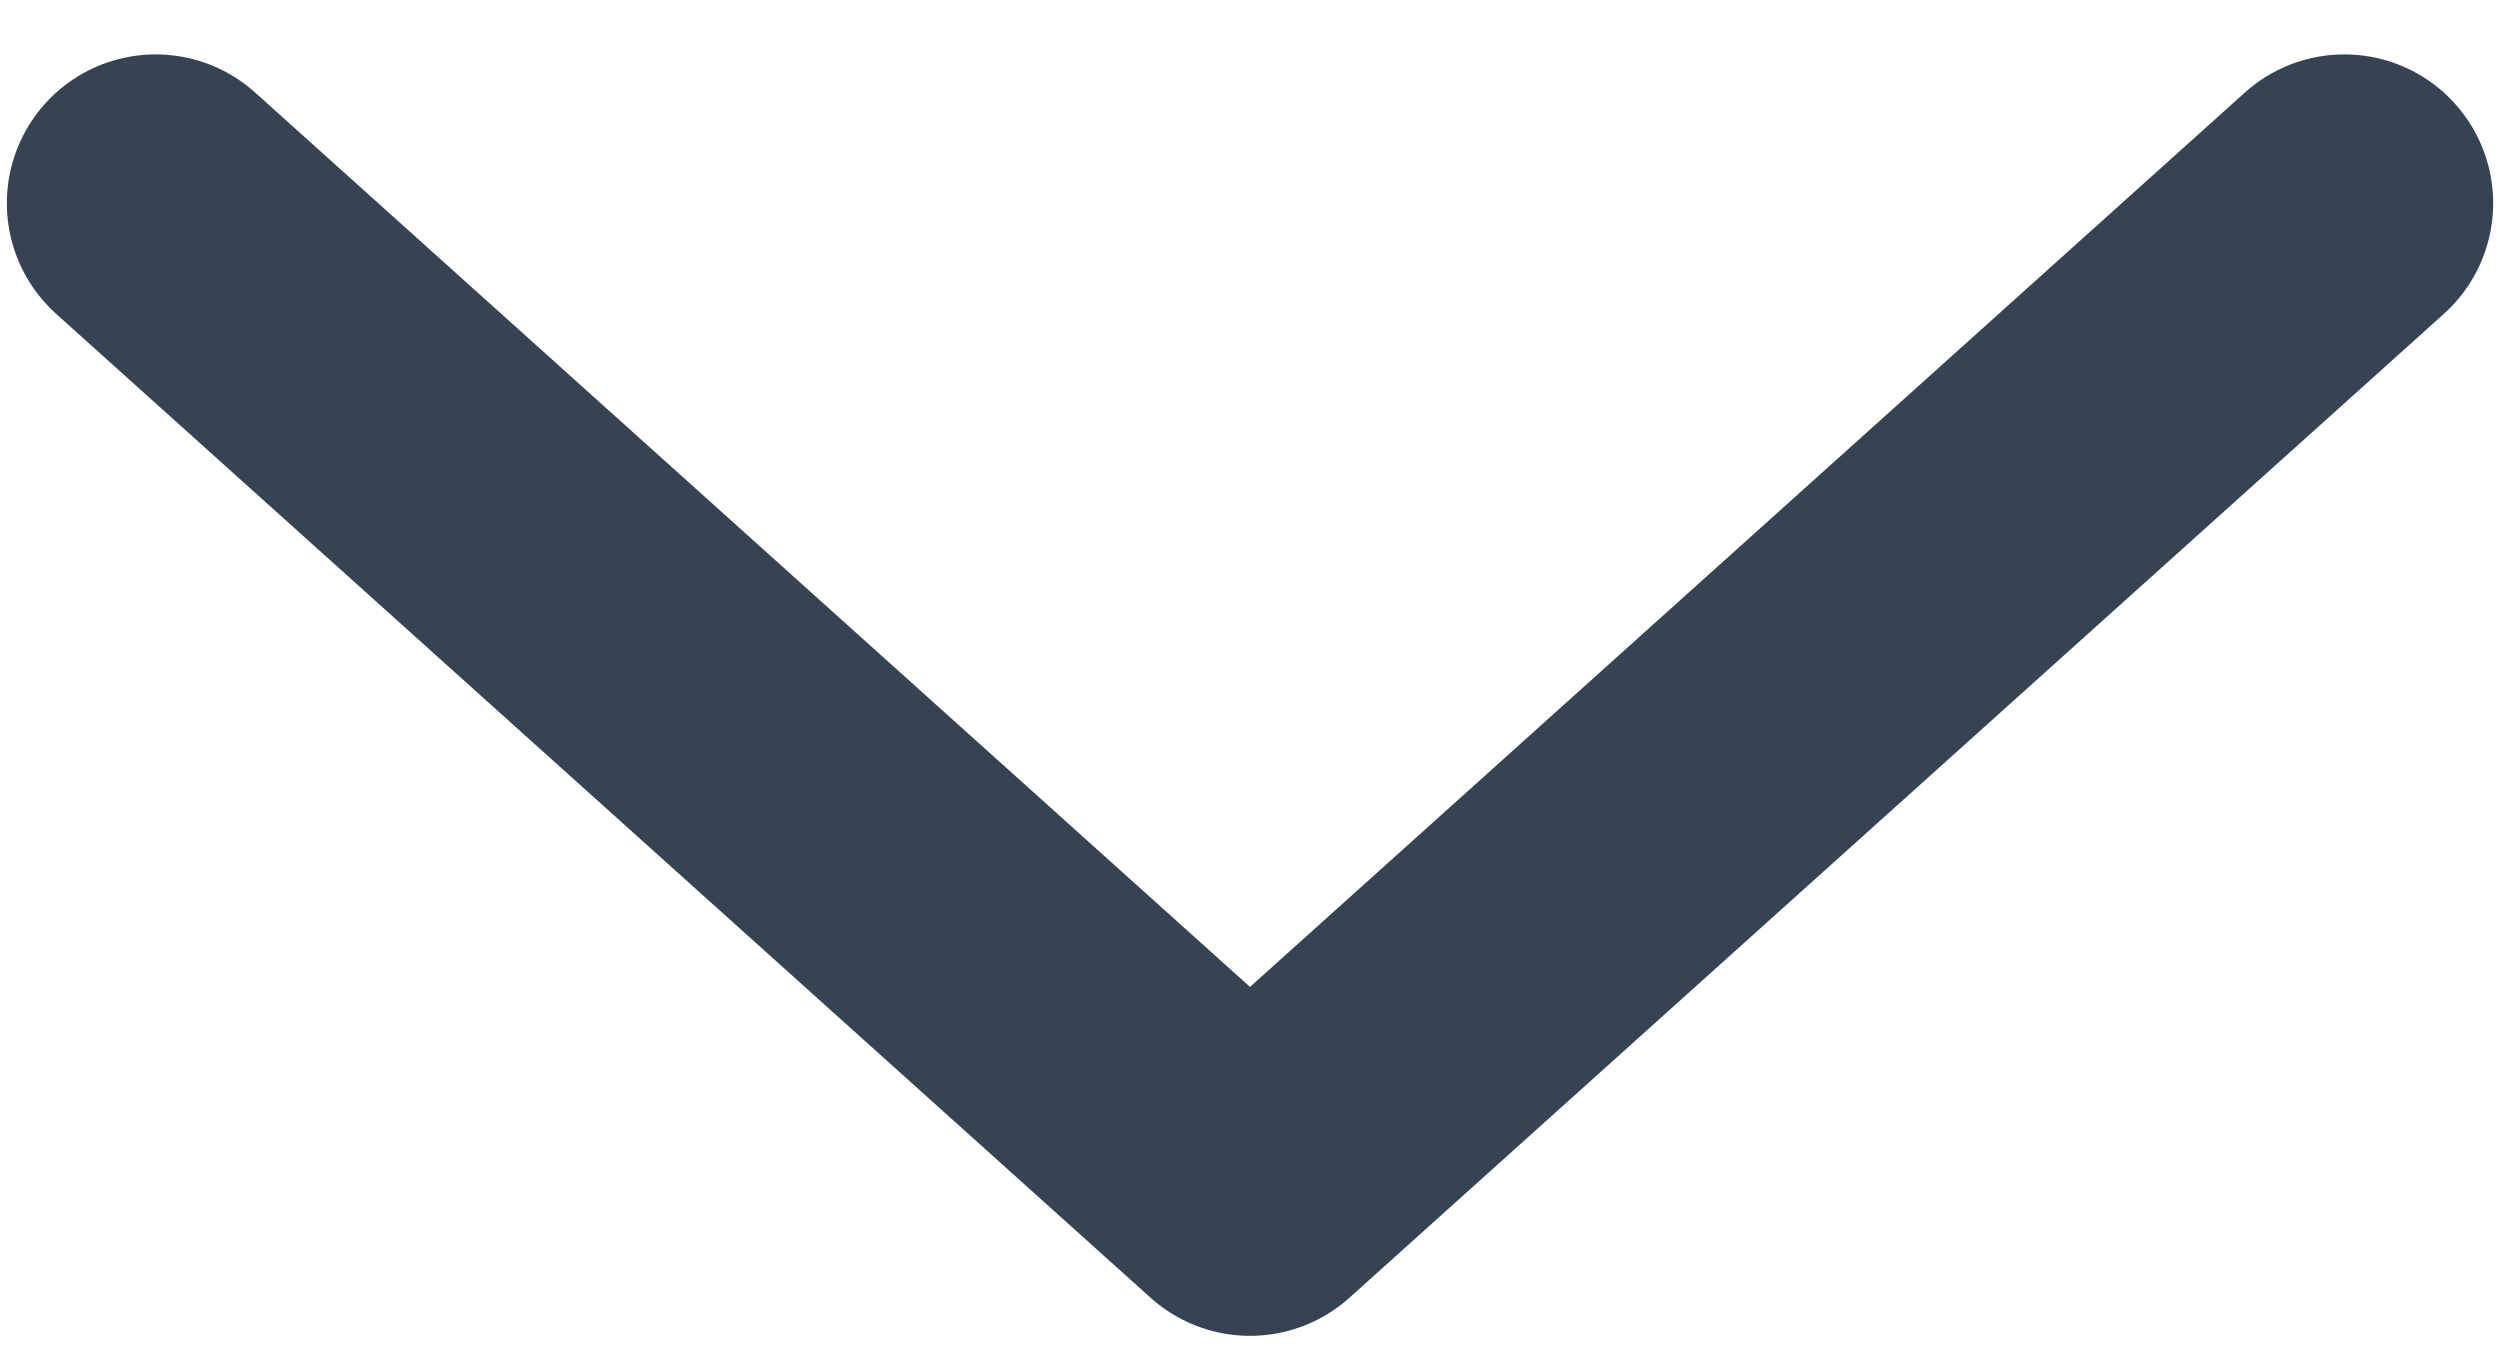 <svg width="42" height="23" xmlns="http://www.w3.org/2000/svg"><path stroke="#354353" stroke-width="5" d="M39.385 3.414 21 19.942 2.615 3.414" fill="none" fill-rule="evenodd" stroke-linecap="round" stroke-linejoin="round"/></svg>